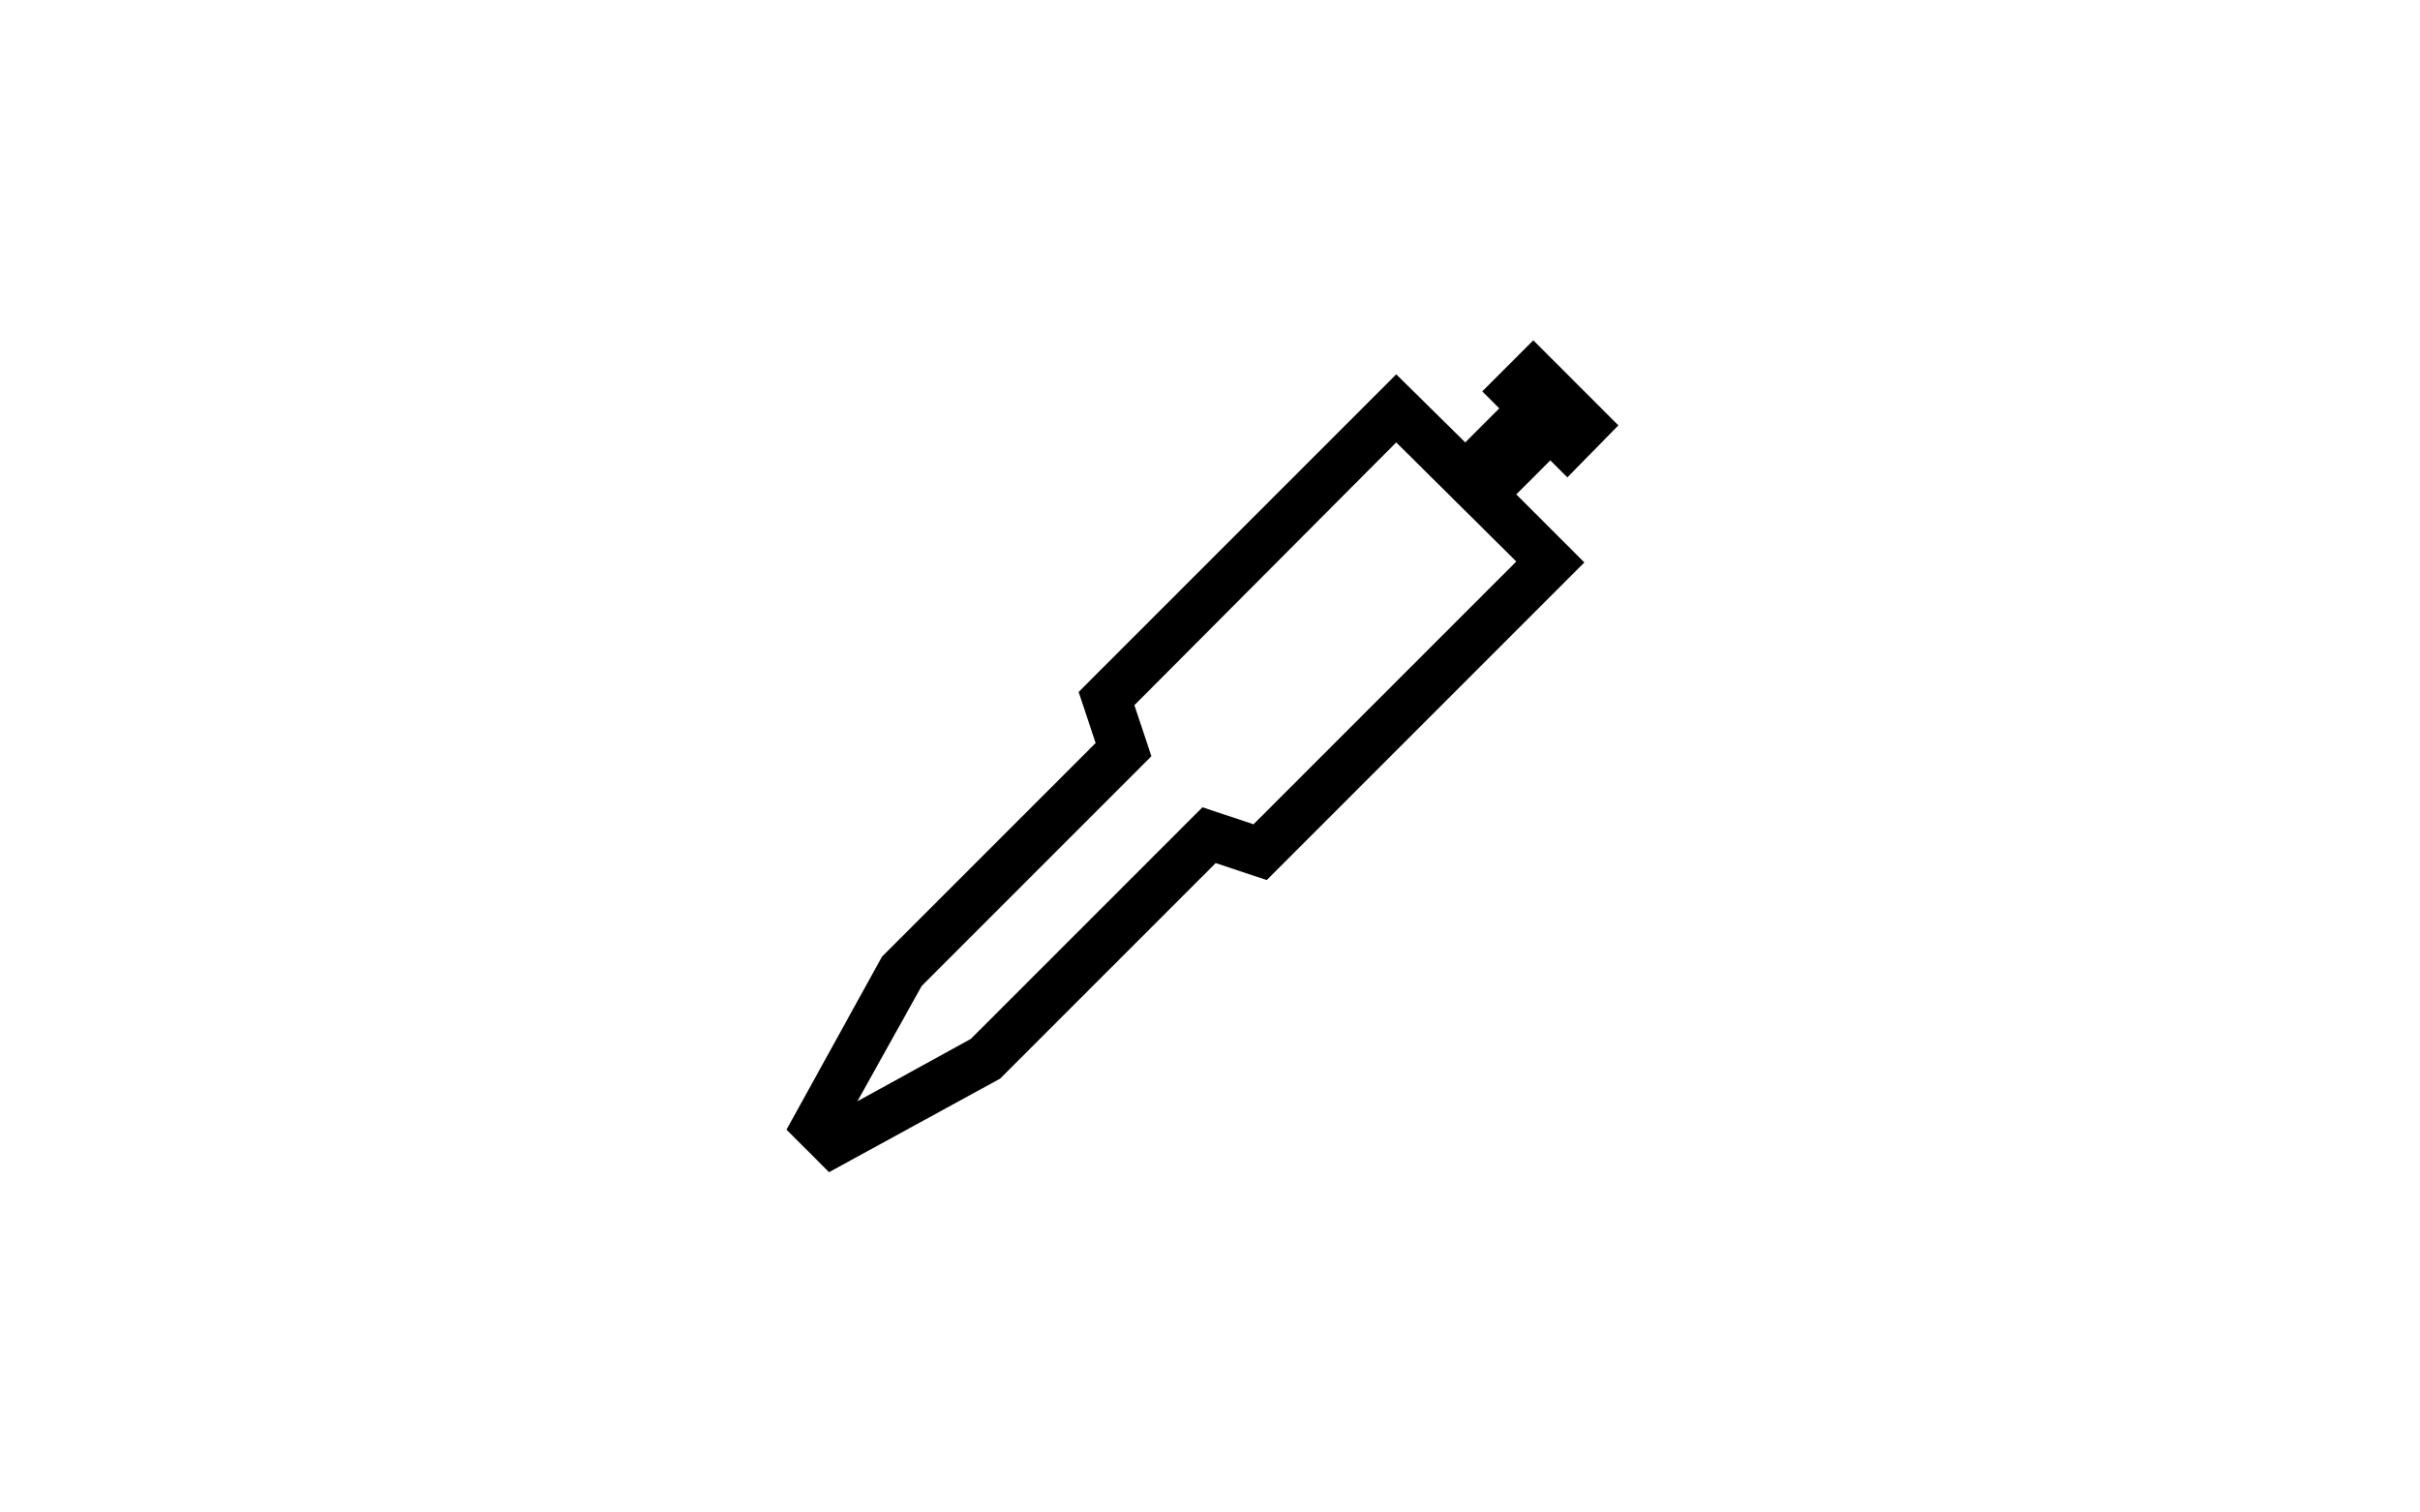 <svg xmlns="http://www.w3.org/2000/svg" width="160" height="100" viewBox="0 0 160 100"><path data-name="長方形 385" fill="none" d="M0 0h160v100H0z"/><path d="m54.813 77.5-2.812-2.812 6.313-11.437 14.125-14.126-1.125-3.375 21-21 4.563 4.5 2.25-2.25-1.126-1.125 3.375-3.375 5.625 5.625-3.375 3.437-1.125-1.124-2.25 2.25 4.5 4.5-21 21-3.375-1.125-14.25 14.25Zm6.125-12.312-4.25 7.625 7.5-4.125 15.313-15.313 3.375 1.125 17.375-17.375-7.938-7.875-17.312 17.375L76.126 50Z"/></svg>